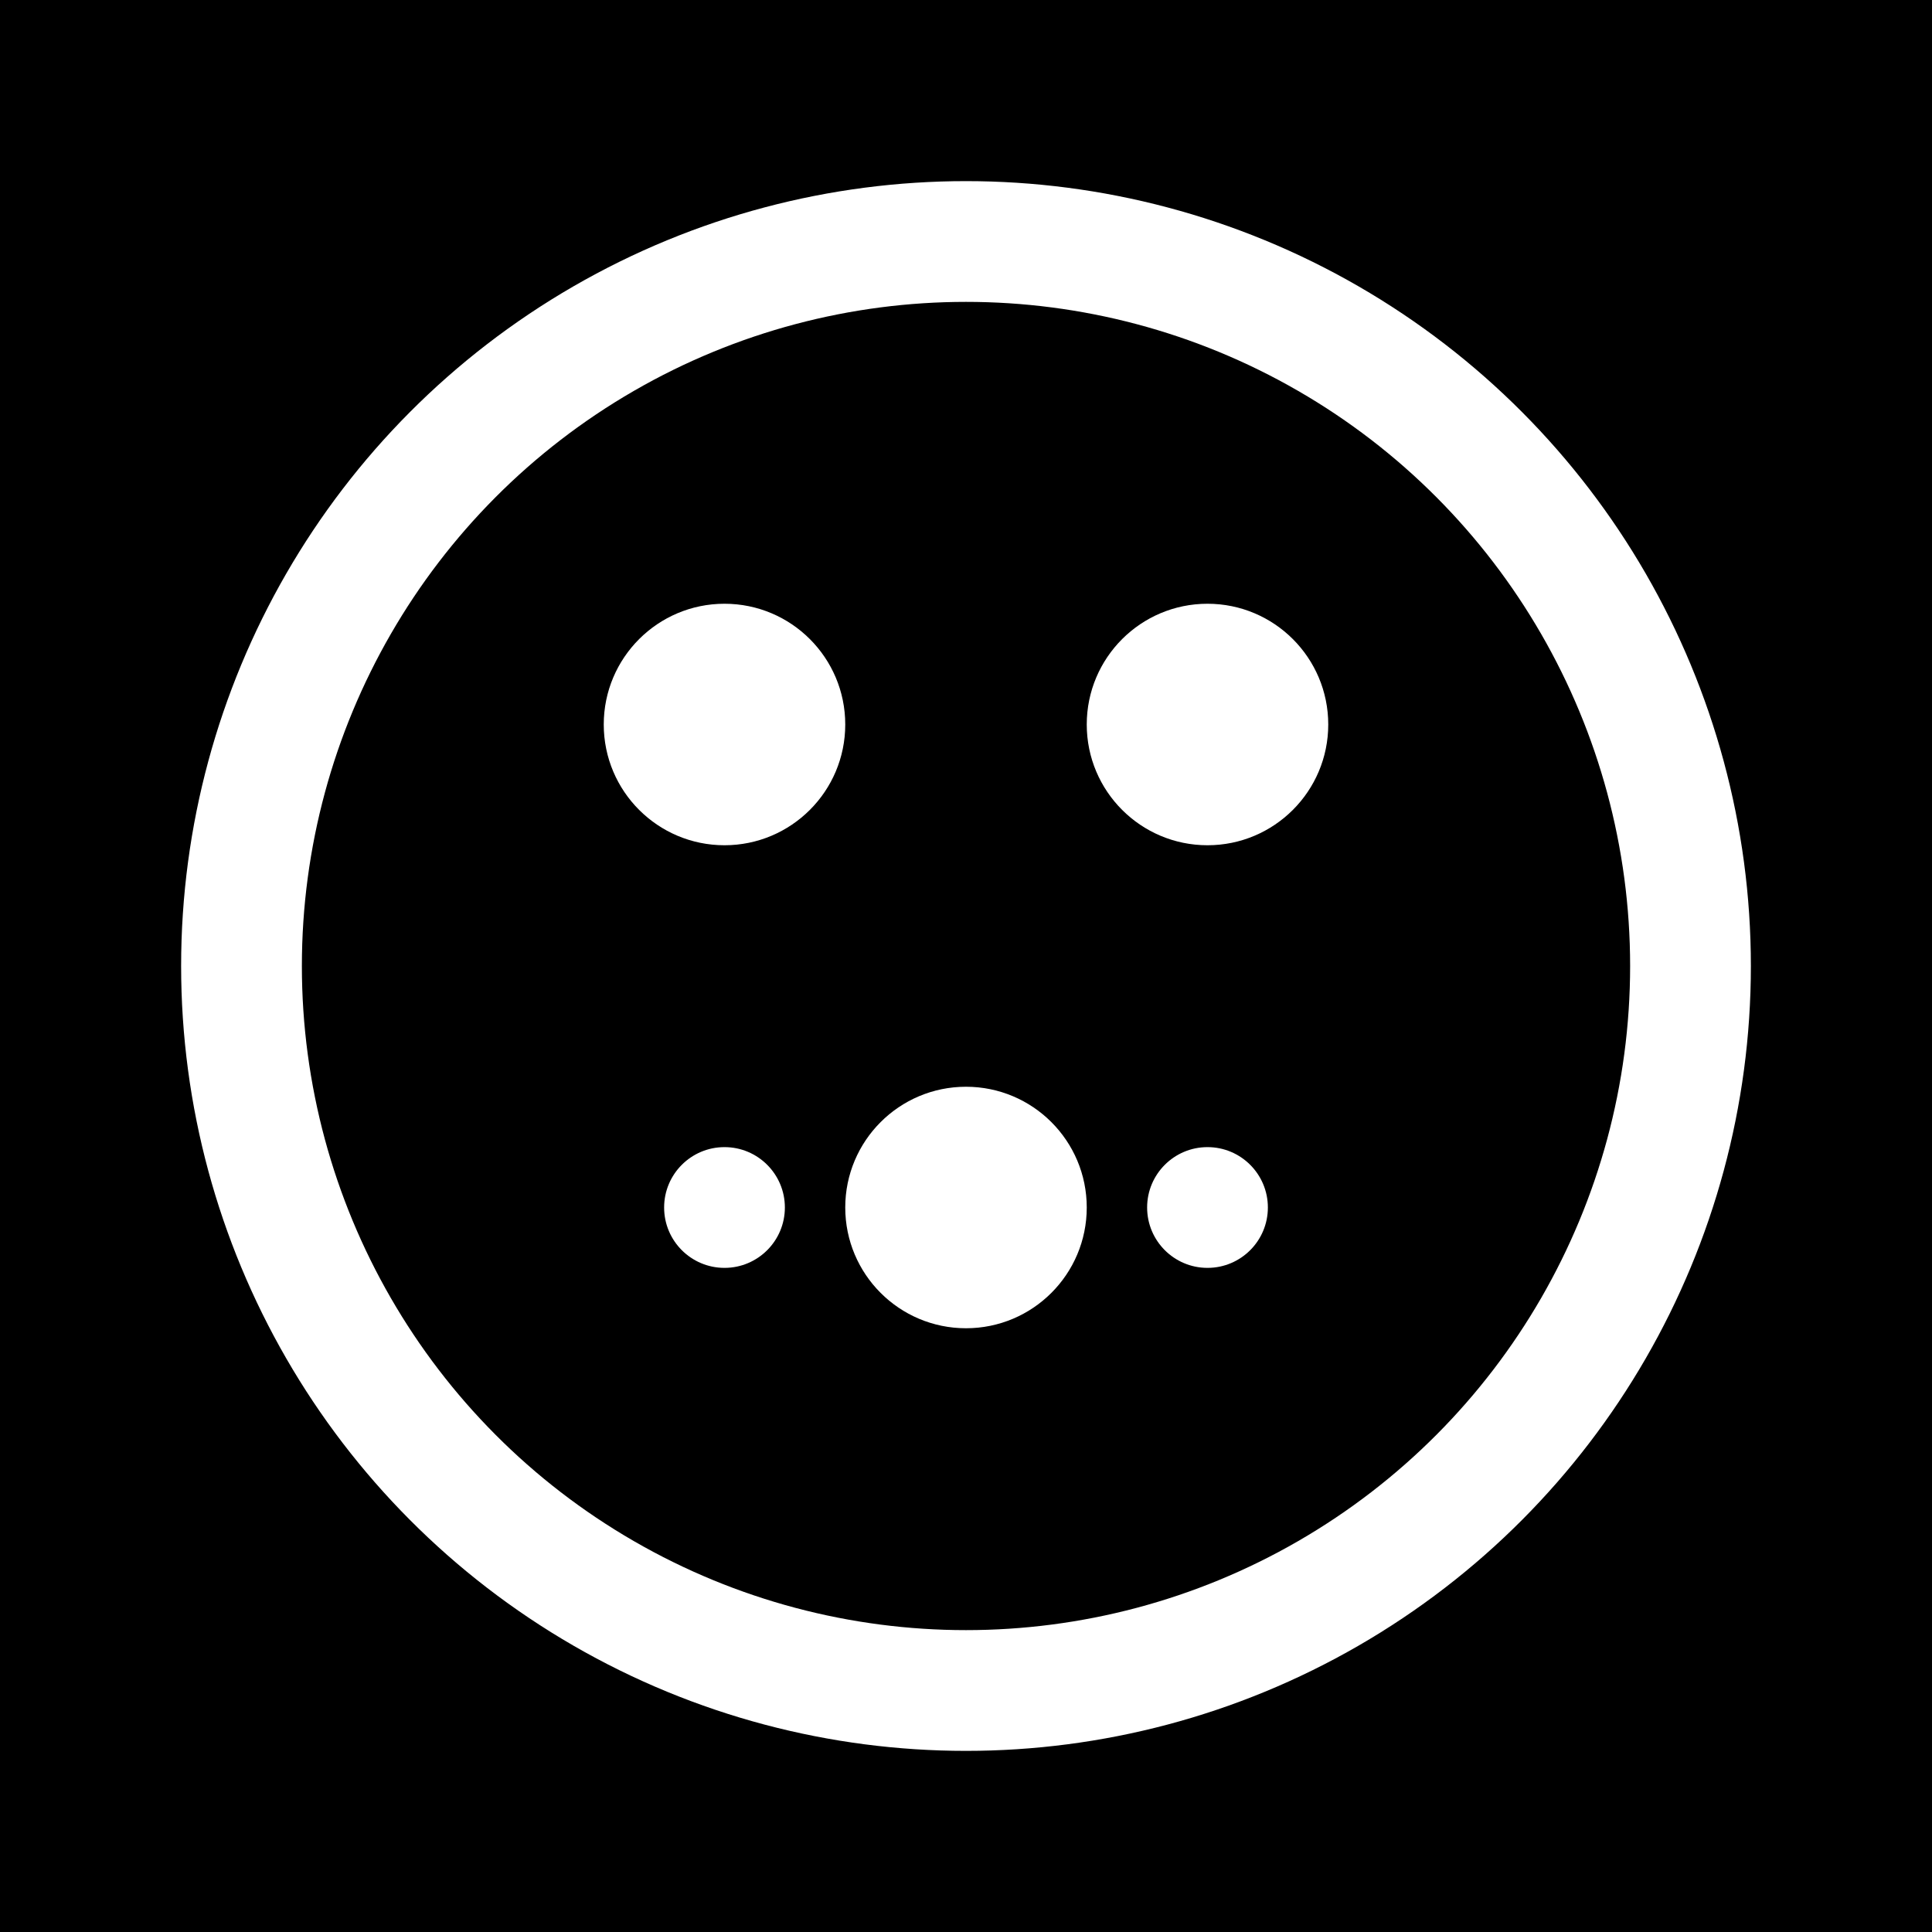 <svg xmlns="http://www.w3.org/2000/svg" viewBox="0 0 32 32" fill="none">
  <rect width="32" height="32" fill="#000"/>
  <circle cx="16" cy="16" r="12" fill="none" stroke="#fff" stroke-width="2"/>
  <circle cx="12" cy="12" r="2" fill="#fff"/>
  <circle cx="20" cy="12" r="2" fill="#fff"/>
  <circle cx="16" cy="20" r="2" fill="#fff"/>
  <circle cx="12" cy="20" r="1" fill="#fff"/>
  <circle cx="20" cy="20" r="1" fill="#fff"/>
</svg>
